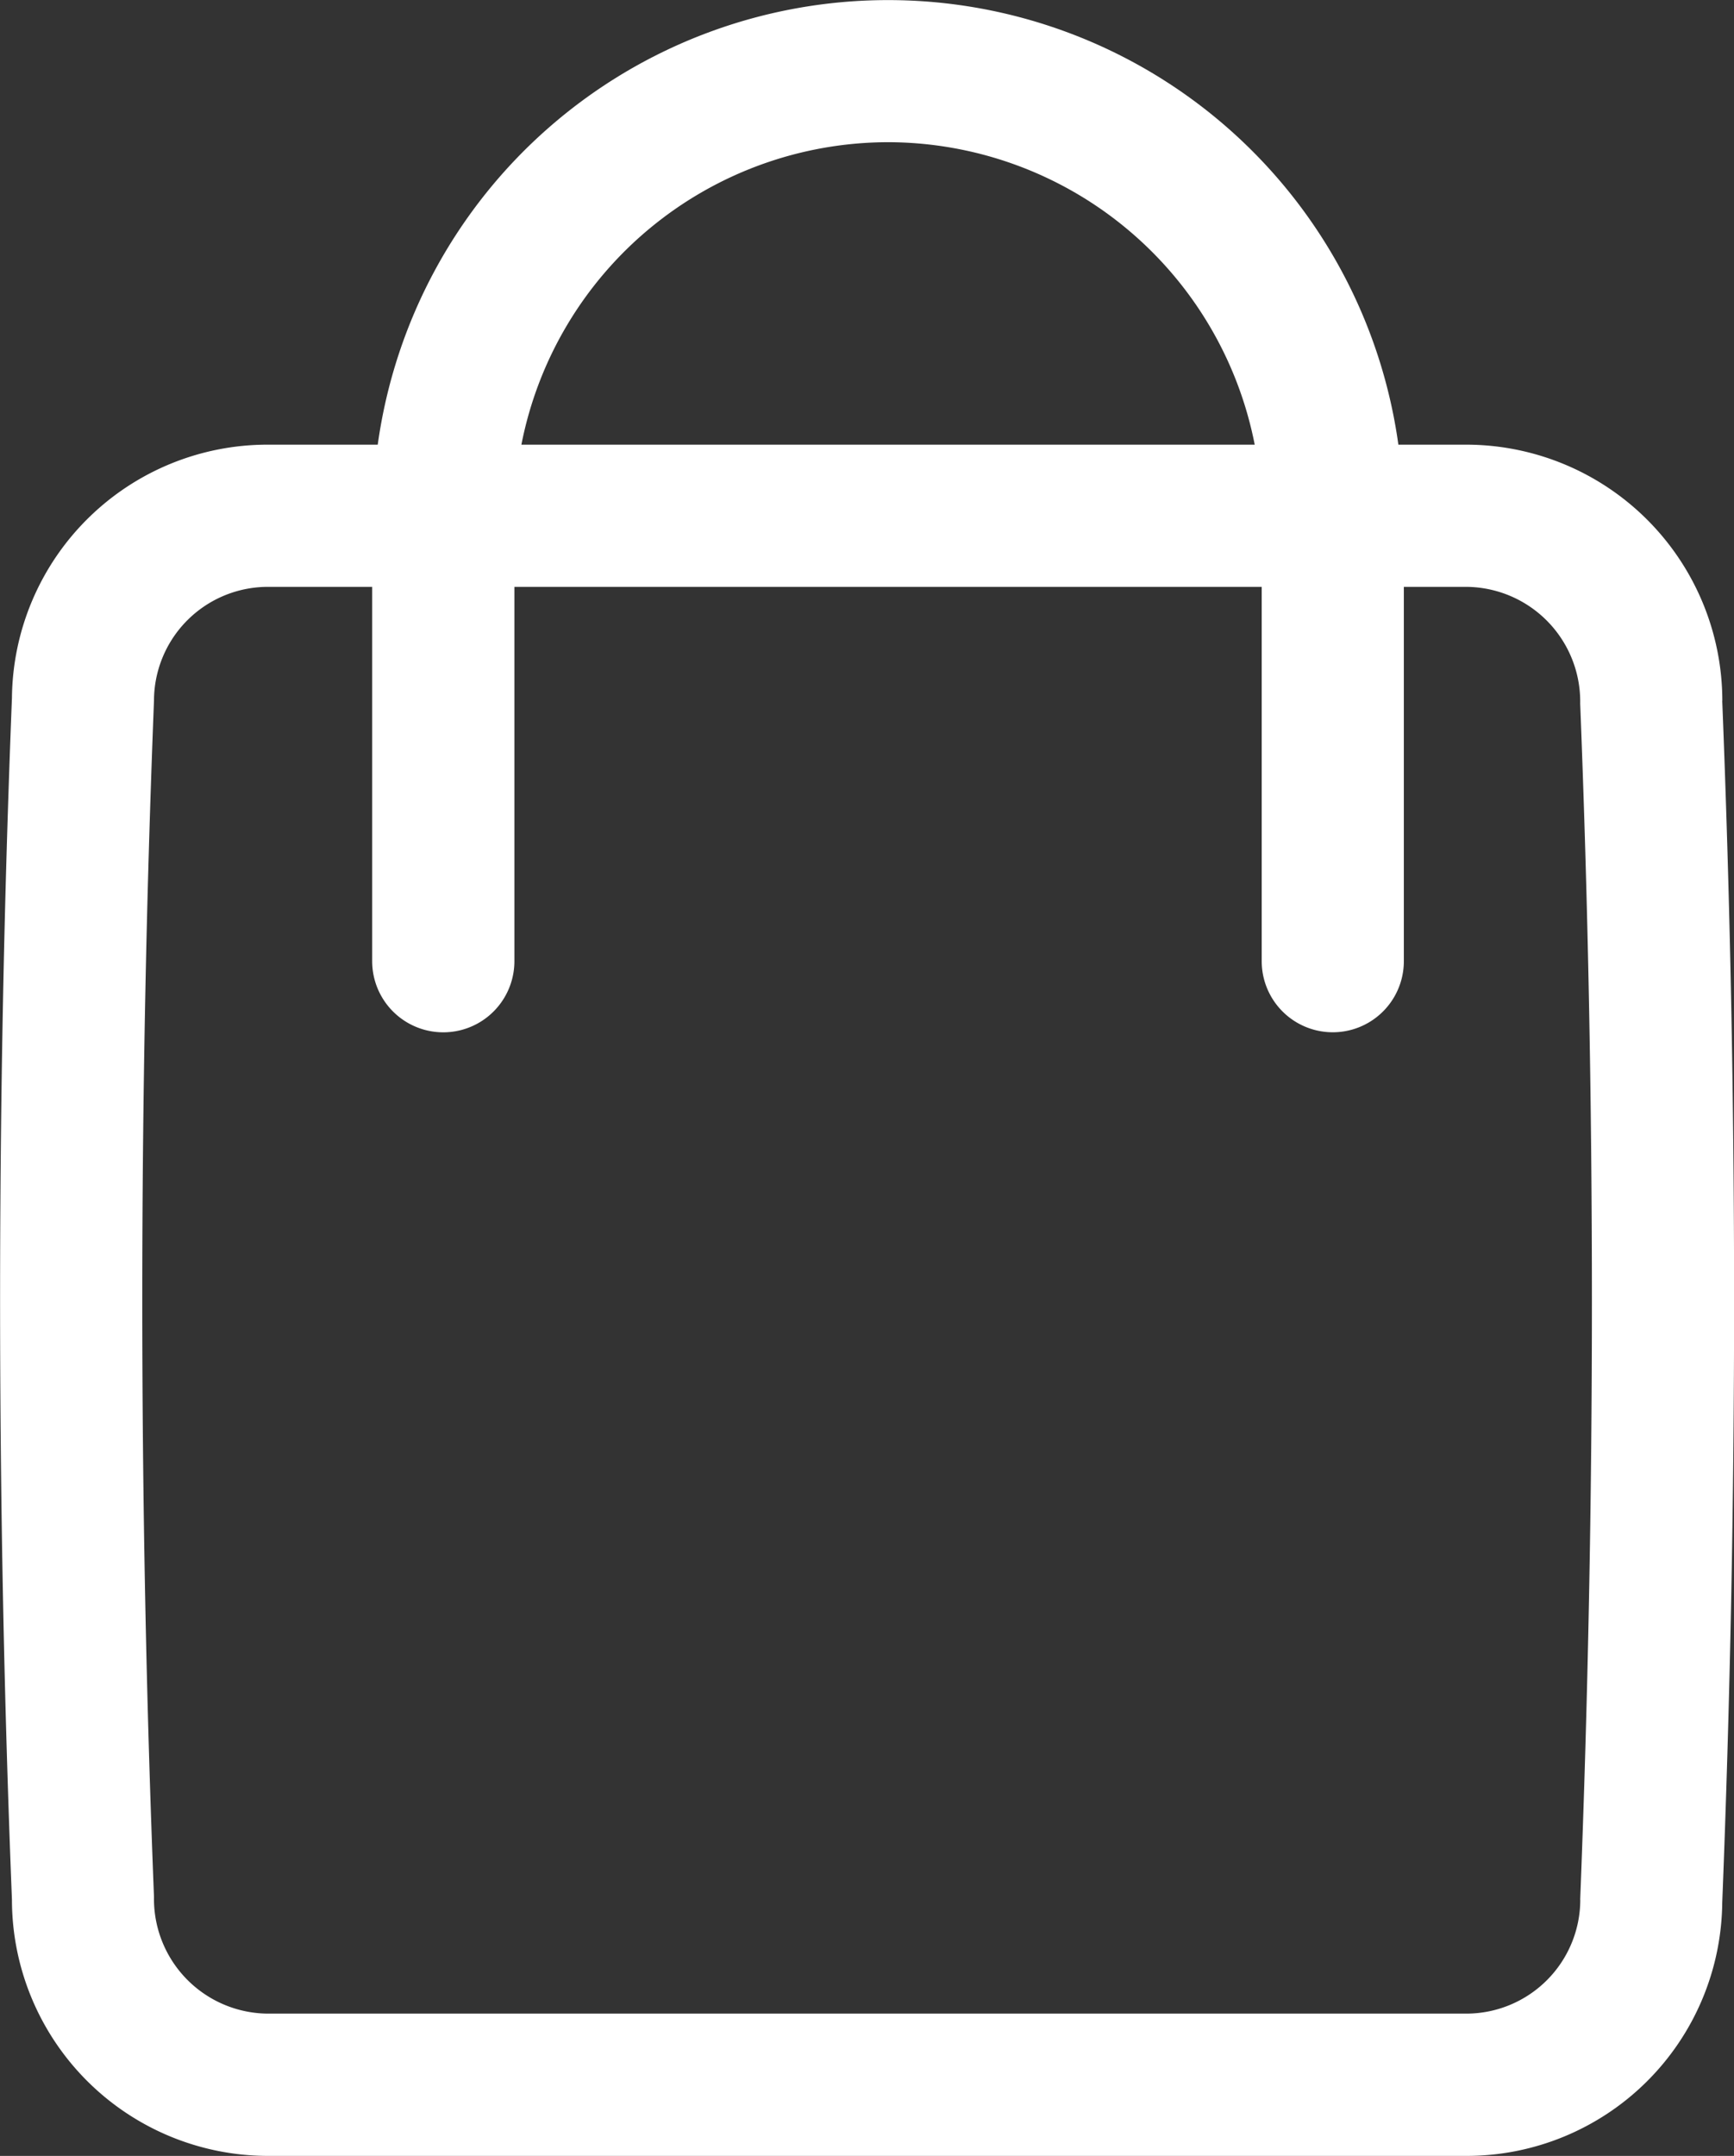 <svg id="Raggruppa_33" data-name="Raggruppa 33" xmlns="http://www.w3.org/2000/svg" xmlns:xlink="http://www.w3.org/1999/xlink" width="19.312" height="24" viewBox="0 0 19.312 24">
  <rect x="0" y="0" width="19.312" height="24" fill="#333333" stroke="none"/>
  <defs>
    <clipPath id="clip-path">
      <rect id="Rettangolo_16" data-name="Rettangolo 16" width="19.312" height="24" fill="#fff"/>
    </clipPath>
  </defs>
  <g id="Raggruppa_15" data-name="Raggruppa 15" clip-path="url(#clip-path)">
    <path id="Tracciato_85" data-name="Tracciato 85" d="M19.182,7.8A2.855,2.855,0,0,0,16.33,4.95h-.756a5.738,5.738,0,0,0-11.367,0H2.983A2.847,2.847,0,0,0,.133,7.77c-.176,4.449-.176,8.961,0,13.378A2.854,2.854,0,0,0,2.983,24H16.33a2.848,2.848,0,0,0,2.851-2.82c.176-4.449.176-8.961,0-13.378M9.89,1.583A4.168,4.168,0,0,1,13.974,4.95H5.807A4.167,4.167,0,0,1,9.89,1.583M17.6,21.148a1.27,1.27,0,0,1-1.268,1.268H2.983a1.277,1.277,0,0,1-1.268-1.3c-.174-4.407-.174-8.877,0-13.316A1.269,1.269,0,0,1,2.983,6.533H4.145V10.7a.792.792,0,0,0,1.584,0V6.533h8.323V10.7a.791.791,0,1,0,1.583,0V6.533h.695a1.277,1.277,0,0,1,1.269,1.3c.174,4.407.174,8.877,0,13.316" transform="translate(0 0)" fill="#fff"/>
  </g>
</svg>
